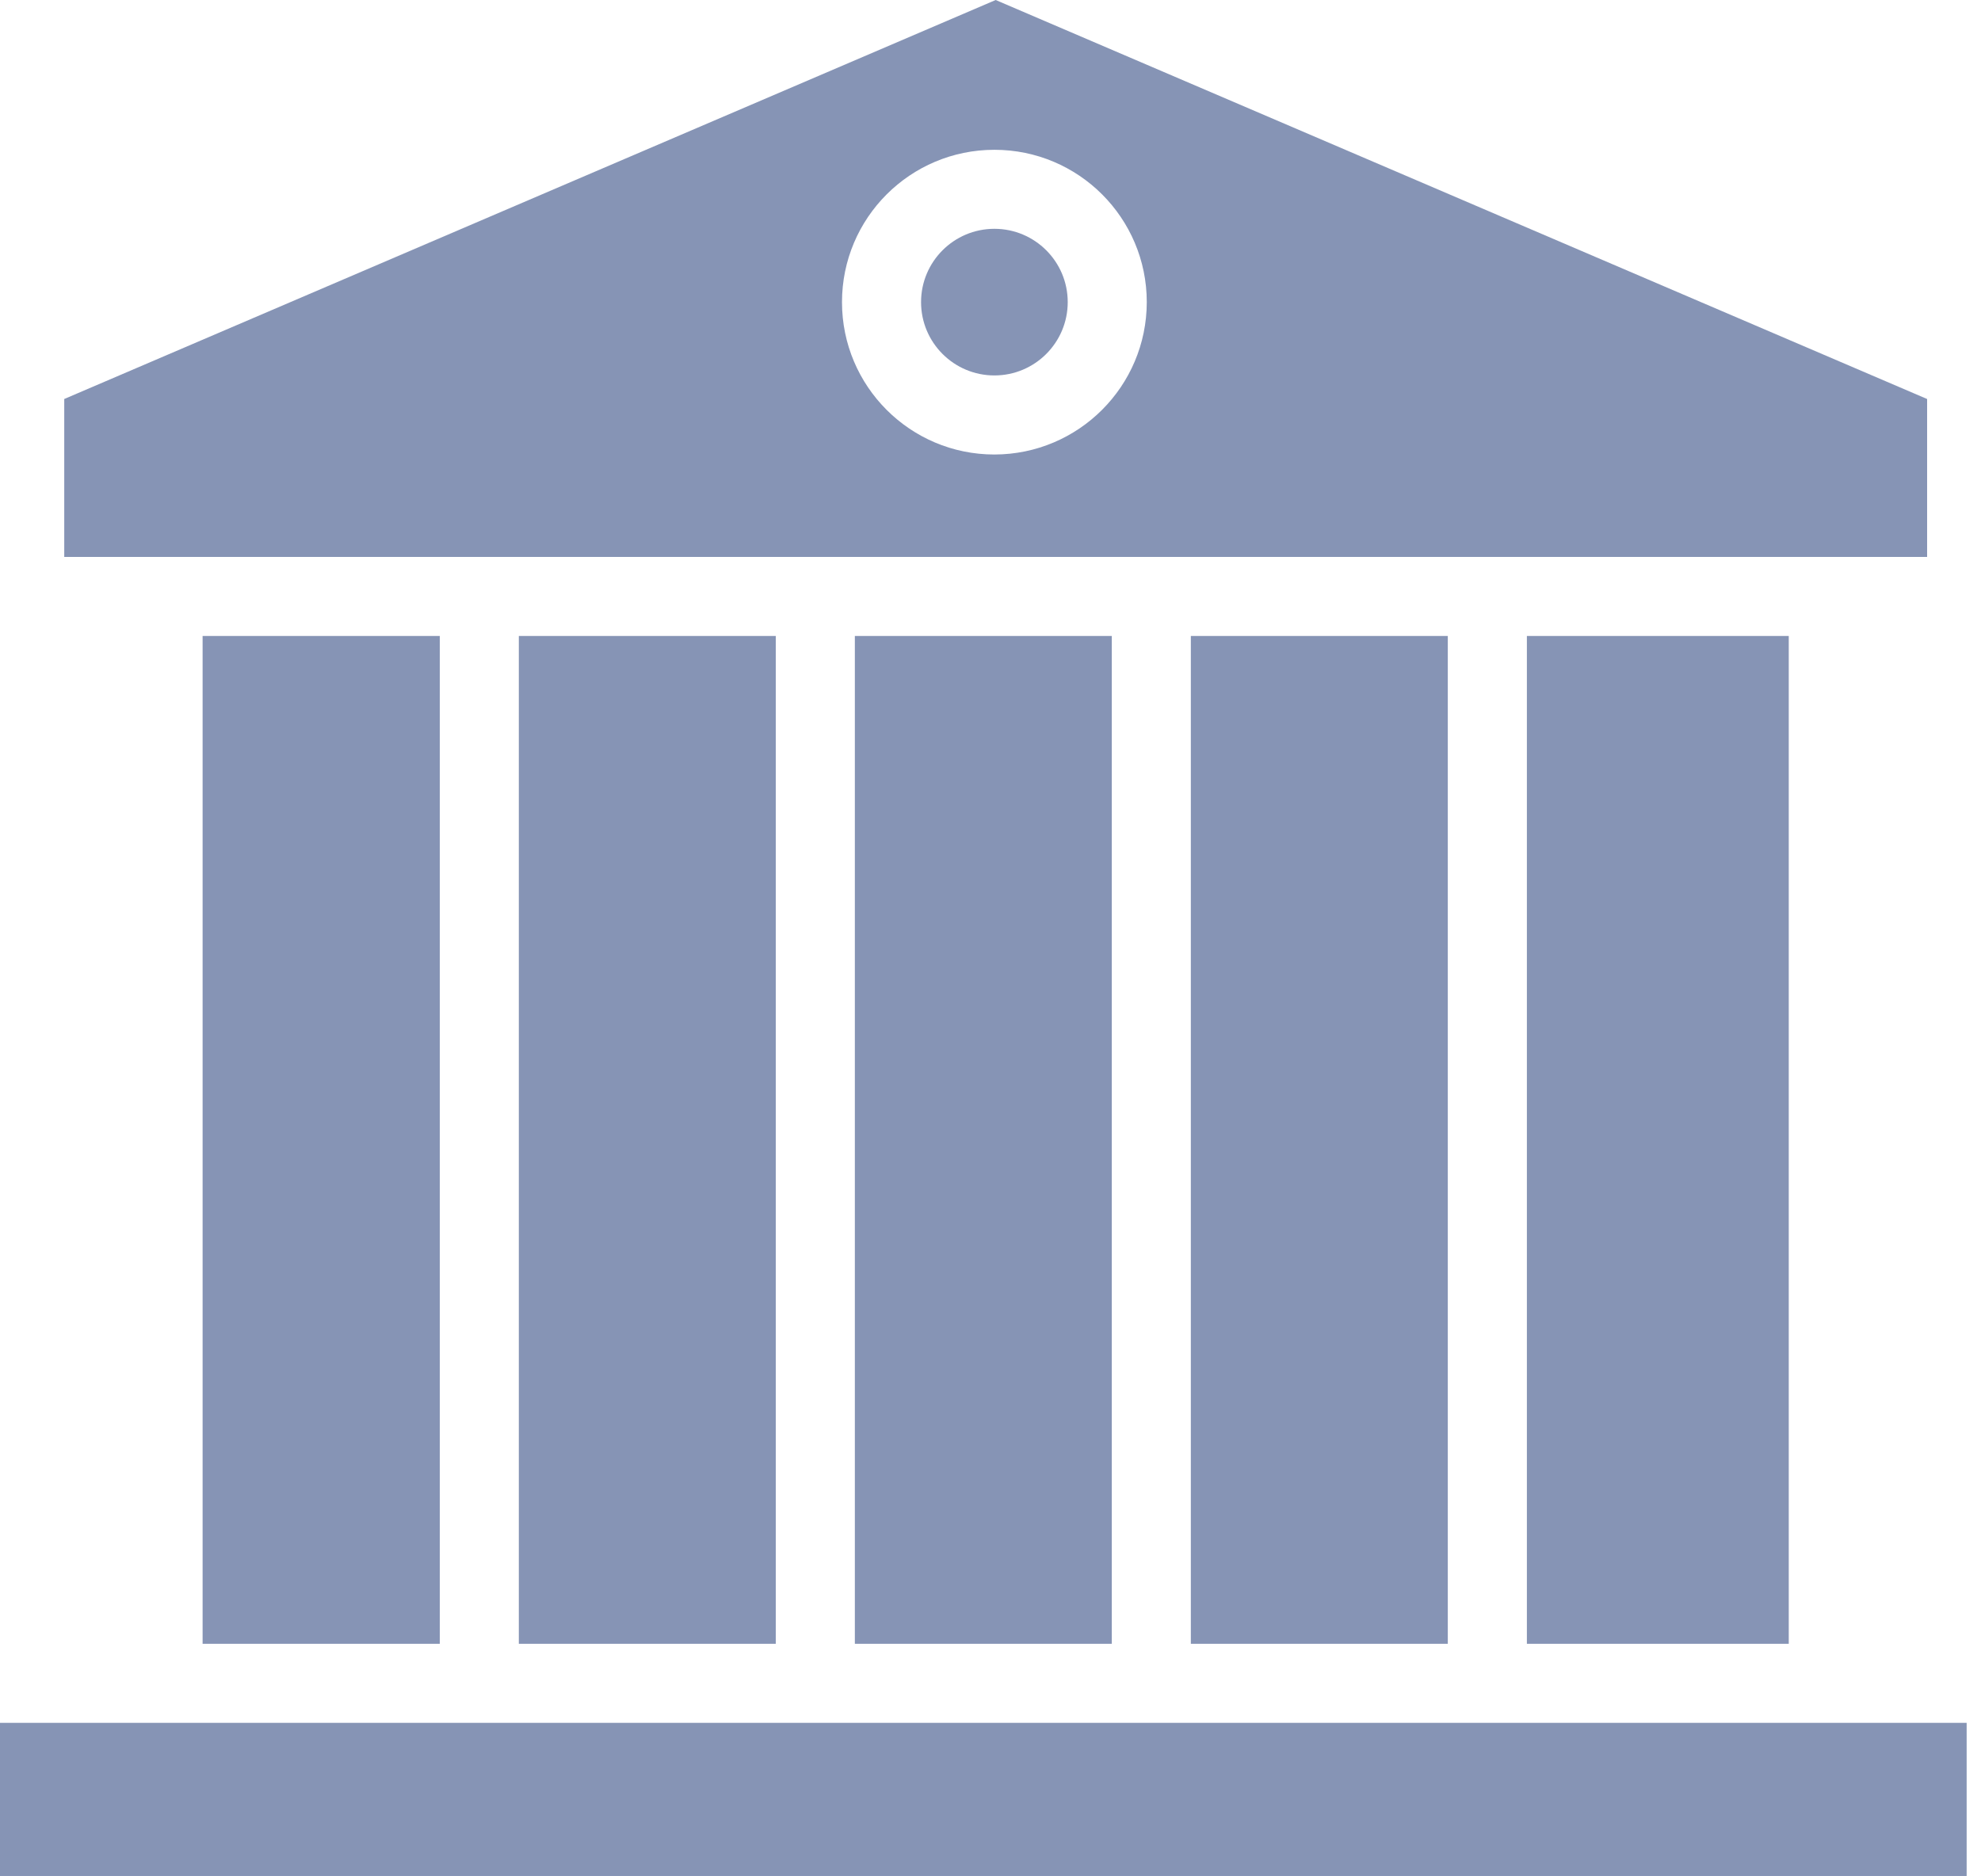 <?xml version="1.0" encoding="UTF-8"?> <svg xmlns="http://www.w3.org/2000/svg" width="114" height="108" viewBox="0 0 114 108" fill="none"> <path d="M102.937 36.606H87.867V94.615H102.937V36.606Z" fill="#8694B5"></path> <path d="M83.316 36.606H68.529V94.615H83.316V36.606Z" fill="#8694B5"></path> <path d="M57.298 0L3.697 22.966V32.057H110.899V22.966L57.298 0ZM57.224 26.161C52.38 26.161 48.454 22.234 48.454 17.391C48.454 12.548 52.38 8.622 57.224 8.622C62.067 8.622 65.993 12.548 65.993 17.391C65.988 22.232 62.064 26.155 57.224 26.161Z" fill="#8694B5"></path> <path d="M57.224 21.61C59.555 21.61 61.444 19.72 61.444 17.39C61.444 15.059 59.555 13.17 57.224 13.17C54.894 13.17 53.004 15.059 53.004 17.39C53.004 19.72 54.894 21.61 57.224 21.61Z" fill="#8694B5"></path> <path d="M113.174 99.165H0V107.98H113.174V99.165Z" fill="#8694B5"></path> <path d="M25.308 36.606H11.659V94.615H25.308V36.606Z" fill="#8694B5"></path> <path d="M44.644 36.606H29.857V94.615H44.644V36.606Z" fill="#8694B5"></path> <path d="M63.98 36.606H49.194V94.615H63.98V36.606Z" fill="#8694B5"></path> </svg> 